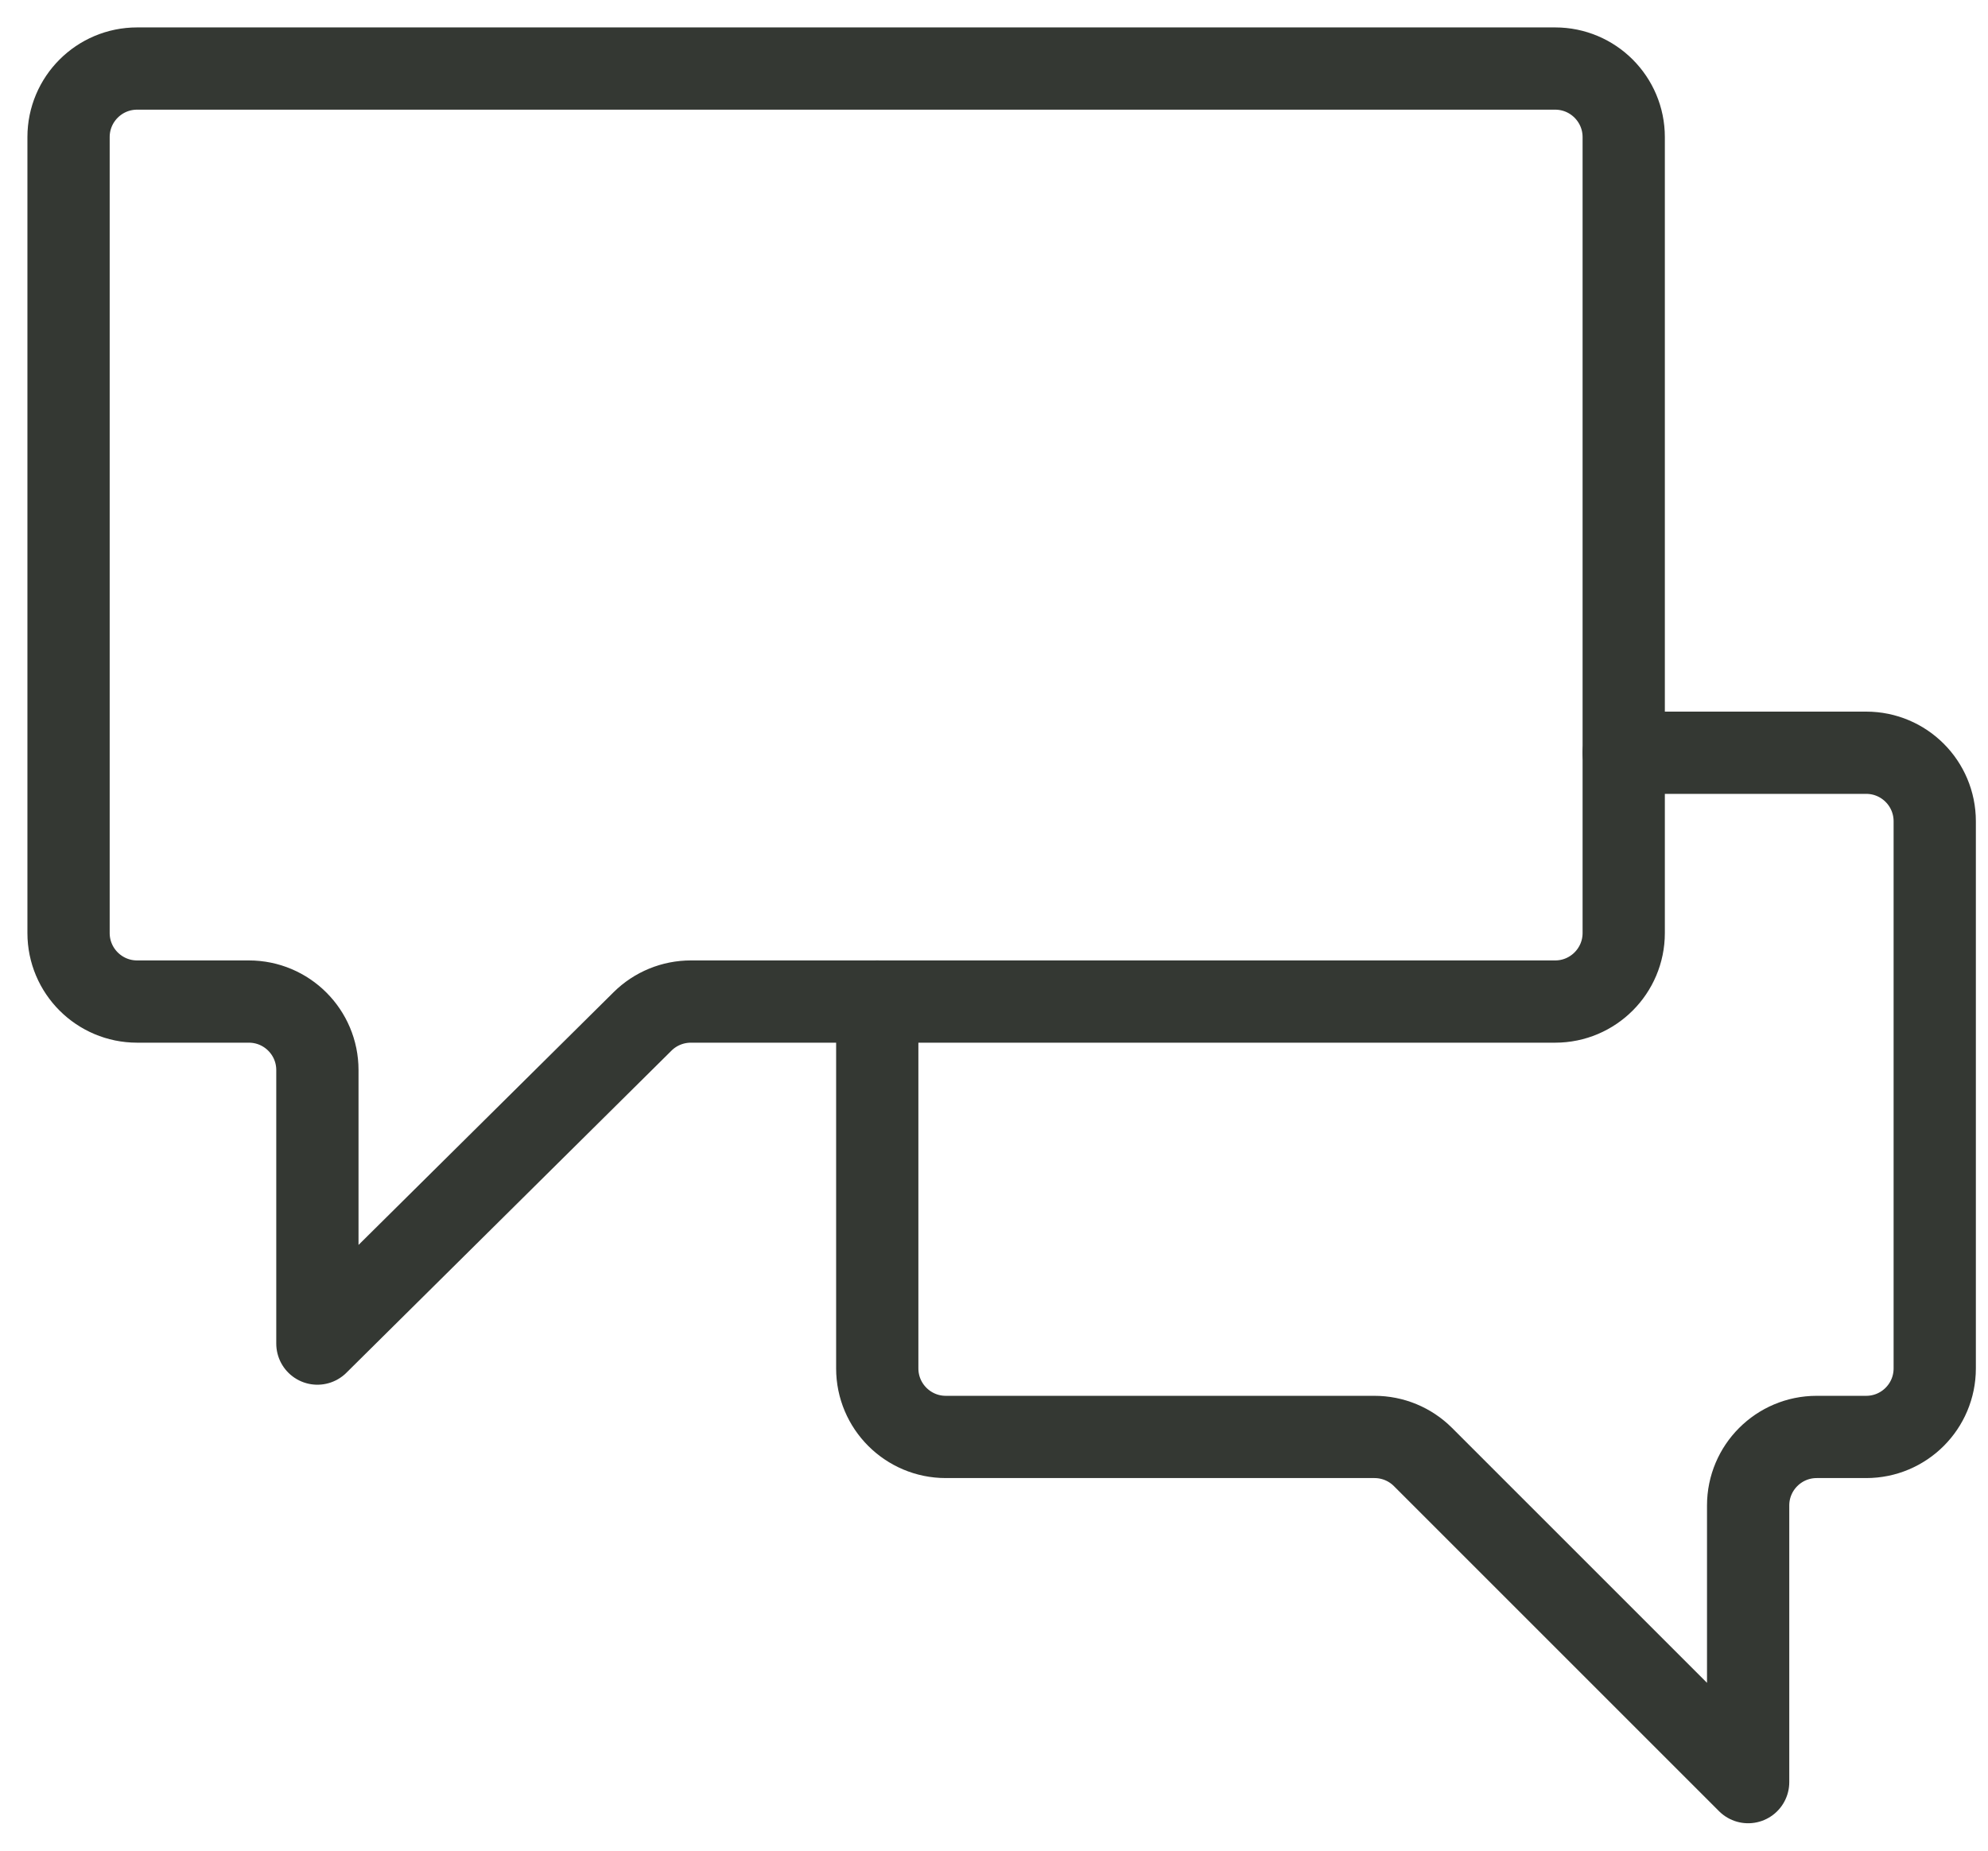 <?xml version="1.0" encoding="UTF-8" standalone="no"?><svg width="29" height="27" viewBox="0 0 29 27" fill="none" xmlns="http://www.w3.org/2000/svg">
<path d="M12.797 14.612V19.964C12.797 20.516 13.245 20.964 13.797 20.964H20.05C20.316 20.964 20.57 21.069 20.758 21.257L25.501 26V21.964C25.501 21.412 25.949 20.964 26.501 20.964H27.223C27.776 20.964 28.223 20.516 28.223 19.964V11.982C28.223 11.43 27.776 10.982 27.223 10.982H23.686" stroke="#343833" stroke-width="1.2" stroke-linecap="round" stroke-linejoin="round"/>
<path d="M23.686 2C23.686 1.448 23.238 1 22.686 1H2C1.448 1 1 1.448 1 2V13.612C1 14.164 1.448 14.612 2 14.612H3.63C4.182 14.612 4.63 15.059 4.63 15.612V19.602L9.374 14.901C9.561 14.716 9.814 14.612 10.078 14.612H22.686C23.238 14.612 23.686 14.164 23.686 13.612V2Z" stroke="#343833" stroke-width="1.2" stroke-linecap="round" stroke-linejoin="round"/>
</svg>
